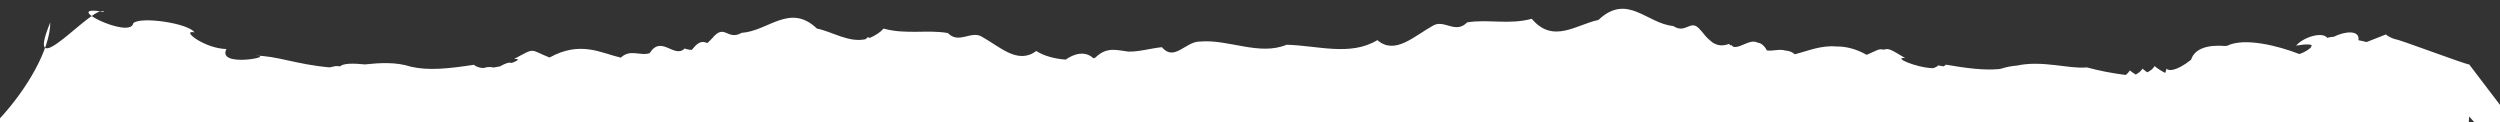 <svg width="3000" height="147" viewBox="0 0 3000 147" fill="none" xmlns="http://www.w3.org/2000/svg">
<rect x="0" y="0" width="3000" height="147" fill="#333333" stroke="none"/>
<g clip-path="url(#clip0_436_6)">
<mask id="mask0_436_6" style="mask-type:luminance" maskUnits="userSpaceOnUse" x="0" y="0" width="3000" height="147">
<path d="M3000 0H0V147H3000V0Z" fill="white"/>
</mask>
<g mask="url(#mask0_436_6)">
<path d="M2917.02 506.631L2917.07 508.074C2912.69 508.177 2907.2 508.353 2900.37 508.628L2900.24 512.212C2894.68 512.243 2887.45 512.356 2877.75 512.595C2871.78 513.488 2865.68 514.056 2859.44 514.303C2853.22 514.552 2847 514.475 2840.8 514.065C2834.6 513.659 2828.56 512.934 2822.69 511.887C2816.83 510.842 2811.23 509.503 2805.95 507.87C2803.66 509.665 2801.24 511.765 2798.58 514.322C2782.33 517.955 2769.42 520.674 2758.88 522.653C2725.54 530.15 2711.16 531.791 2699.15 530.867C2670.46 533.536 2668.9 525.736 2617.21 521.202C2616.19 520.146 2615.24 519.222 2614.28 518.37C2614.08 518.37 2613.93 518.393 2613.73 518.393C2610.07 517.396 2606.49 516.549 2602.99 515.76C2593.65 518.645 2583.61 520.724 2572.86 521.99C2569.83 521.584 2567.13 521.219 2564.55 520.873C2542.66 528.987 2544.32 522.897 2540.06 520.768C2527.56 524.195 2526.21 521.404 2524.06 519.231C2515.93 520.422 2507.93 521.814 2500.09 523.406C2496.92 522.491 2493.51 521.985 2489.86 521.9C2488.04 522.648 2486.3 523.428 2484.68 524.221C2484.77 524.646 2484.83 525.056 2485.01 525.525C2464.16 532.224 2455.59 547.596 2448.95 529.835C2439.79 534.676 2434.43 537.147 2430.93 526.025C2421.35 525.791 2412.32 524.547 2403.89 522.283C2372.32 517.698 2342.01 511.428 2307.02 513.551C2284.47 518.591 2268.08 502.79 2248.43 504.918C2244.03 502.808 2239.77 500.45 2235.6 498.07C2233.18 498.07 2230.75 498.075 2228.31 498.07C2200.5 490.916 2173.31 501.275 2145.64 498.611C2118.14 500.599 2090.49 499.021 2062.99 499.445C2035.89 500.053 2011.03 515.634 1983.5 503.759C1946.28 490.316 1909.96 501.37 1873.37 504.688C1864.62 501.78 1855.23 499.503 1845.22 497.854C1835.21 496.204 1824.92 495.243 1814.36 494.968C1803.76 496.663 1793.26 498.164 1782.89 499.53C1772.19 502.822 1762.91 506.883 1755.03 511.721C1732.84 514.047 1711.42 520.751 1689.25 524.29C1681.54 526.125 1673.44 527.328 1664.95 527.905C1656.45 528.478 1648 528.392 1639.56 527.643C1613.75 518.808 1593.9 556.157 1567 541.573C1519.01 547.154 1470.49 566.3 1422.84 538.422C1397.37 528.072 1372.88 549.202 1346.63 533.017C1323.92 528.139 1302.03 550.599 1278.85 533.891C1254.71 563.474 1229.65 516.856 1204.57 531.07C1197.07 529.059 1189.12 527.675 1180.71 526.918C1172.3 526.161 1163.87 526.07 1155.4 526.638C1112.15 521.702 1063.75 517.058 1016.56 504.241C988.69 515.359 962.62 495.045 931.667 493.111C924.542 494.265 917.967 495.947 911.954 498.147C885.316 509.633 859.321 495.64 832.196 495.55C830.973 495.555 829.751 495.577 828.527 495.591C827.433 496.136 826.321 496.641 825.253 497.263C805.761 517.271 788.611 530.908 765.918 508.114C757.882 508.871 750.149 510.089 742.72 511.762C733.929 520.232 724.514 494.107 716.044 512.487C688.626 503.773 671.154 523.853 648.517 536.439C628.72 534.513 613.585 551.861 590.662 546.853C539.721 544.495 499.99 560.99 451.035 563.519C446.015 588.575 436.379 570.367 413.758 563.14C417.355 548.142 394.716 553.561 393.63 555.35C392.242 547.732 374.368 556.924 367.564 559.242C348.76 554.115 365.403 571.508 333.146 559.372C328.633 549.053 300.633 549.54 267.137 559.35C252.7 559.543 255.082 546.88 233.399 549.544C218.329 546.839 228.995 556.848 189.053 536.497C188.787 536.371 188.63 536.276 188.372 536.155C174.911 535.817 155.417 532.837 116.117 524.943C112.495 521.584 108.182 518.455 103.189 515.552C89.709 512.875 94.077 519.917 78.62 518.551C78.639 516.819 78.473 515.088 78.124 513.362C72.496 515.093 66.575 516.522 60.341 517.649C54.115 518.776 47.716 519.579 41.141 520.056C34.576 520.534 27.983 520.678 21.354 520.484C14.724 520.29 8.205 519.768 1.796 518.911C-7.877 518.7 -15.123 518.6 -20.686 518.578L-20.999 510.341L-21.707 491.749C-27.555 491.452 -33.329 490.974 -39.048 490.311C-48.924 490.009 -56.317 489.843 -61.999 489.771V58.863L-39.048 14.336C-26.801 18.28 -35.548 68.501 -108 194.5C5.296 93 -40.823 83.793 -39.048 84.501L-85.326 109C-151.52 220.578 -35.551 -1.664 -108 194.5C-48.435 219.209 60.341 89.956 60.341 26.869C26.439 109 114.637 1.123 125.101 14.336C68.487 4.292 156.676 47.899 159.858 27.973C167.867 19.245 226.357 27.896 233.307 38.811C216.324 35.52 244.994 58.119 271.687 58.863C260.038 81.841 332.816 67.217 306.426 66.874C331.639 66.667 355.675 77.409 395.498 80.849C398.514 80.177 401.107 79.609 403.074 79.262C404.756 79.443 406.467 79.546 408.196 79.573C412.012 75.895 423.947 75.881 437.915 77.288C455.432 75.457 475.016 74.105 493.121 80.069C514.342 84.934 538.029 82.409 568.851 77.72C569.357 78.275 570.01 78.789 570.81 79.258C571.6 79.727 572.51 80.132 573.531 80.48C574.551 80.827 575.647 81.102 576.824 81.304C577.992 81.507 579.196 81.629 580.436 81.67C581.256 81.332 582.157 81.061 583.141 80.854C584.124 80.646 585.145 80.516 586.201 80.462C587.269 80.403 588.325 80.421 589.374 80.52C590.422 80.615 591.425 80.781 592.372 81.025C594.92 80.664 597.411 80.213 599.848 79.682C607.268 75.678 610.366 74.592 614.283 75.534C621.64 72.77 624.574 70.255 616.868 70.832C643.395 56.383 635.267 59.589 659.459 69.015C696.836 48.431 721.305 63.808 744.953 69.15C756.558 58.304 768.337 67.667 779.609 63.772C793.587 41.403 809.209 70.841 821.649 58.133C824.05 59.156 826.825 59.742 829.999 59.886C830.643 59.192 831.286 58.552 831.947 57.804C839.304 48.715 843.828 49.739 848.774 51.672C850.816 49.86 852.885 47.859 855.001 45.514C869.922 27.671 872.516 49.27 890.023 39.406C922.078 37.246 947.94 3.313 980.25 34.235C999.35 38.211 1018.76 51.564 1038.83 46.993C1039.6 46.276 1040.36 45.537 1041.13 44.743C1042.08 44.996 1043.03 45.19 1043.98 45.406C1051.09 42.295 1056.53 38.59 1060.3 34.298C1086.81 41.705 1113.37 35.348 1137.46 39.645C1150.29 53.196 1165.02 36.647 1177.76 43.761C1200.11 56.131 1221.28 77.779 1243.56 61.216C1245.68 62.596 1248.05 63.862 1250.67 65.021C1253.29 66.175 1256.11 67.194 1259.14 68.078C1262.16 68.961 1265.34 69.692 1268.66 70.273C1271.98 70.855 1275.38 71.269 1278.86 71.522C1289.29 64.11 1302.53 60.788 1312.18 70.016C1312.88 69.714 1313.62 69.434 1314.39 69.177C1327.99 55.612 1340.27 60.283 1353.83 61.897C1366.65 62.321 1380.93 57.925 1394.29 56.631C1409.04 74.353 1422.83 49.68 1439.71 49.883C1473.99 46.705 1511.05 67.334 1543.93 53.701C1580.91 54.544 1620.4 67.875 1652.86 48.147C1673.85 66.419 1696.68 43.472 1719.97 30.552C1733.26 23.118 1746.7 41.236 1760.56 26.869C1784.96 22.68 1811.03 30.029 1838.09 22.532C1863.74 53.115 1891.86 29.276 1918.08 23.961C1952.77 -8.777 1975.99 28.289 2007.86 31.21C2023.84 41.678 2028.46 21.058 2040.62 36.16C2041.91 37.445 2043.07 38.761 2044.06 40.109C2047 43.986 2050.73 47.669 2055.27 51.158C2061.12 54.774 2067.32 55.572 2074.73 52.678C2075.22 53.273 2075.8 53.845 2076.47 54.391C2076.88 54.251 2077.23 54.197 2077.64 54.039C2078.27 54.788 2079.07 55.491 2080.03 56.145C2088.81 58.164 2099.7 46.231 2109.07 51.145C2112.98 51.618 2116.79 54.102 2120.33 60.526C2120.43 60.558 2120.49 60.572 2120.59 60.599C2127.71 61.446 2135.29 58.471 2142.47 60.675C2146.32 60.869 2150.14 61.978 2153.87 65.156C2169.05 61.261 2185.01 54.098 2203.84 55.788C2214.69 55.703 2226.59 58.277 2240 65.787C2251.99 60.743 2254.84 57.894 2260.28 59.665C2266.54 57.429 2269.41 59.665 2286.25 69.714C2270.22 68.294 2298.96 81.237 2319.48 81.809C2322.39 81.07 2324.51 79.966 2325.84 78.496C2328.03 78.906 2330.12 79.262 2332.23 79.641C2333.38 79.037 2334.3 78.361 2335.01 77.608C2359.96 81.873 2380.28 84.537 2398.59 82.923C2399.51 82.747 2400.42 82.639 2401.32 82.436C2407.13 80.516 2413.49 79.271 2420.37 78.694C2451.14 71.995 2483.85 83.166 2504.23 80.872C2518.96 84.866 2534.49 87.895 2550.82 89.956C2553.03 88.265 2554.65 86.444 2555.69 84.501C2557.9 86.223 2560.28 87.882 2562.86 89.473C2566.75 87.436 2569.45 85.078 2570.98 82.391C2572.8 83.942 2574.73 85.42 2576.73 86.791C2581.03 84.686 2583.95 82.188 2585.47 79.307C2589.09 82.269 2593.33 84.997 2598.22 87.49C2598.98 85.749 2599.53 83.996 2599.88 82.224C2601.57 85.416 2611.5 85.853 2629.26 71.725C2633.93 57.281 2650.81 53.678 2670.37 55.18C2671.17 55.085 2671.91 54.941 2672.71 54.878C2693.42 44.716 2733.63 54.945 2758.86 64.701L2759.47 64.841C2765.74 62.515 2770.56 59.602 2773.9 56.108C2773.49 56.163 2773.2 56.185 2772.77 56.248C2773.2 55.797 2773.7 55.374 2774.17 54.936C2773.78 53.093 2768.54 52.547 2755.36 54.724C2764.2 44.405 2786.87 37.666 2792.69 45.375C2795.18 44.676 2797.84 44.239 2800.67 44.072C2814.15 37.224 2832.14 35.858 2830.14 48.264C2833.49 48.9 2836.74 49.635 2839.86 50.469C2845.69 48.133 2853.08 45.181 2863.04 41.349C2865.89 43.81 2869.81 45.762 2874.77 47.205C2876.92 46.429 2960.6 78.144 2963 77.288C2963.41 77.644 3016.07 147.175 3016.5 147.5C3127.35 249.265 2955.68 150.151 2963 147.5C3088.52 249.531 3051.5 240.848 2963 139.752L2938 506.103C2932.74 506.18 2925.87 506.347 2917.02 506.631Z" fill="white"/>
</g>
</g>
<defs>
<clipPath id="clip0_436_6">
<rect width="3000" height="147" fill="white"/>
</clipPath>
</defs>
</svg>
